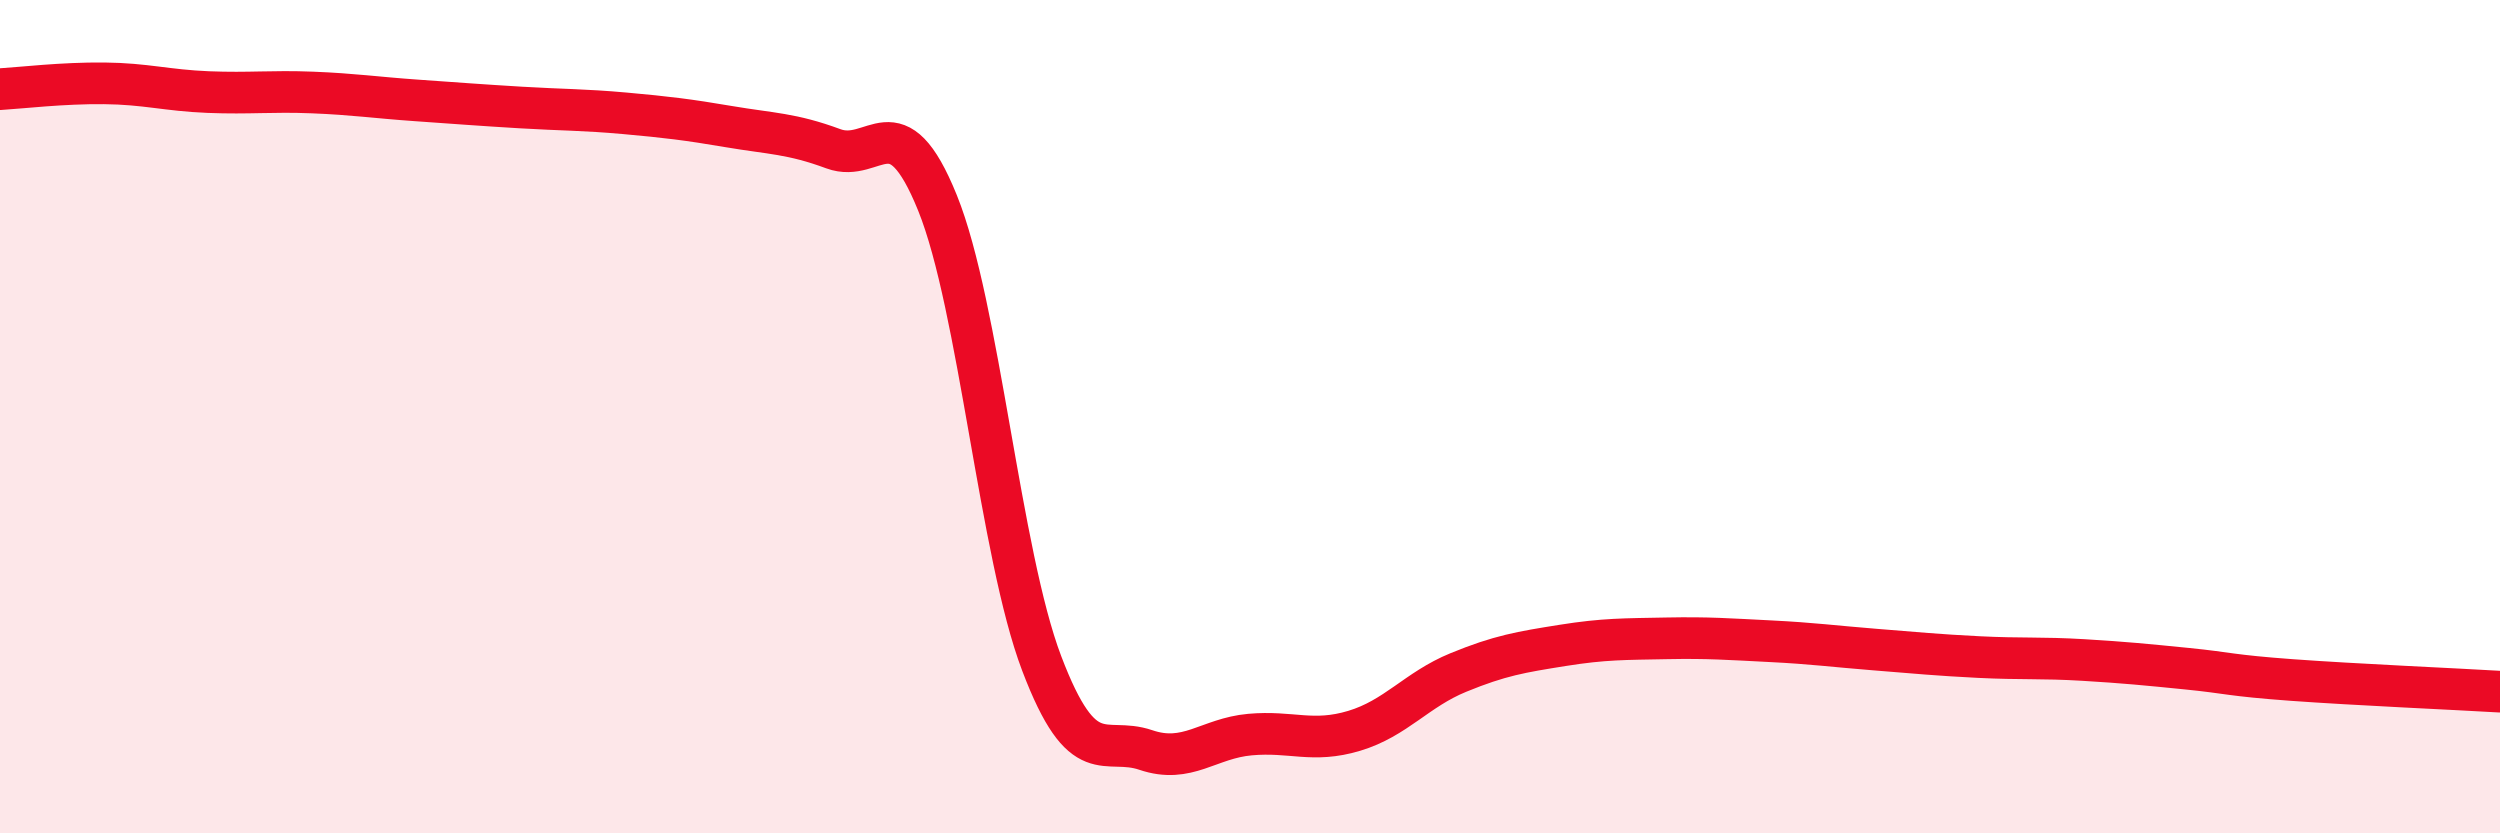 
    <svg width="60" height="20" viewBox="0 0 60 20" xmlns="http://www.w3.org/2000/svg">
      <path
        d="M 0,2.14 C 0.5,2.11 1.5,1.99 2.5,2 C 3.5,2.01 4,2.17 5,2.21 C 6,2.25 6.5,2.18 7.5,2.22 C 8.5,2.26 9,2.34 10,2.41 C 11,2.48 11.5,2.52 12.5,2.58 C 13.5,2.64 14,2.63 15,2.72 C 16,2.81 16.5,2.87 17.5,3.04 C 18.5,3.21 19,3.2 20,3.57 C 21,3.94 21.5,2.4 22.5,4.87 C 23.5,7.34 24,13.29 25,15.92 C 26,18.55 26.5,17.66 27.5,18 C 28.5,18.34 29,17.72 30,17.63 C 31,17.54 31.5,17.84 32.5,17.54 C 33.5,17.24 34,16.55 35,16.14 C 36,15.73 36.5,15.65 37.5,15.49 C 38.5,15.33 39,15.34 40,15.32 C 41,15.3 41.5,15.34 42.5,15.39 C 43.5,15.44 44,15.51 45,15.59 C 46,15.67 46.5,15.72 47.5,15.77 C 48.5,15.82 49,15.78 50,15.84 C 51,15.9 51.5,15.95 52.5,16.05 C 53.5,16.15 53.5,16.21 55,16.32 C 56.5,16.43 59,16.54 60,16.6L60 20L0 20Z"
        fill="#EB0A25"
        opacity="0.1"
        stroke-linecap="round"
        stroke-linejoin="round"
      />
      <path
        d="M 0,2.14 C 0.5,2.11 1.5,1.99 2.5,2 C 3.5,2.01 4,2.17 5,2.21 C 6,2.25 6.5,2.18 7.5,2.22 C 8.5,2.26 9,2.34 10,2.41 C 11,2.48 11.5,2.52 12.5,2.58 C 13.5,2.64 14,2.63 15,2.72 C 16,2.81 16.5,2.87 17.5,3.04 C 18.5,3.21 19,3.2 20,3.57 C 21,3.94 21.5,2.4 22.5,4.87 C 23.5,7.34 24,13.29 25,15.92 C 26,18.55 26.5,17.66 27.5,18 C 28.5,18.34 29,17.72 30,17.63 C 31,17.54 31.5,17.84 32.5,17.54 C 33.5,17.24 34,16.55 35,16.14 C 36,15.73 36.5,15.65 37.5,15.49 C 38.5,15.33 39,15.34 40,15.32 C 41,15.3 41.5,15.34 42.5,15.39 C 43.5,15.44 44,15.51 45,15.59 C 46,15.67 46.5,15.72 47.5,15.77 C 48.5,15.82 49,15.78 50,15.84 C 51,15.9 51.5,15.95 52.5,16.05 C 53.5,16.15 53.5,16.21 55,16.32 C 56.5,16.43 59,16.54 60,16.6"
        stroke="#EB0A25"
        stroke-width="1"
        fill="none"
        stroke-linecap="round"
        stroke-linejoin="round"
      />
    </svg>
  